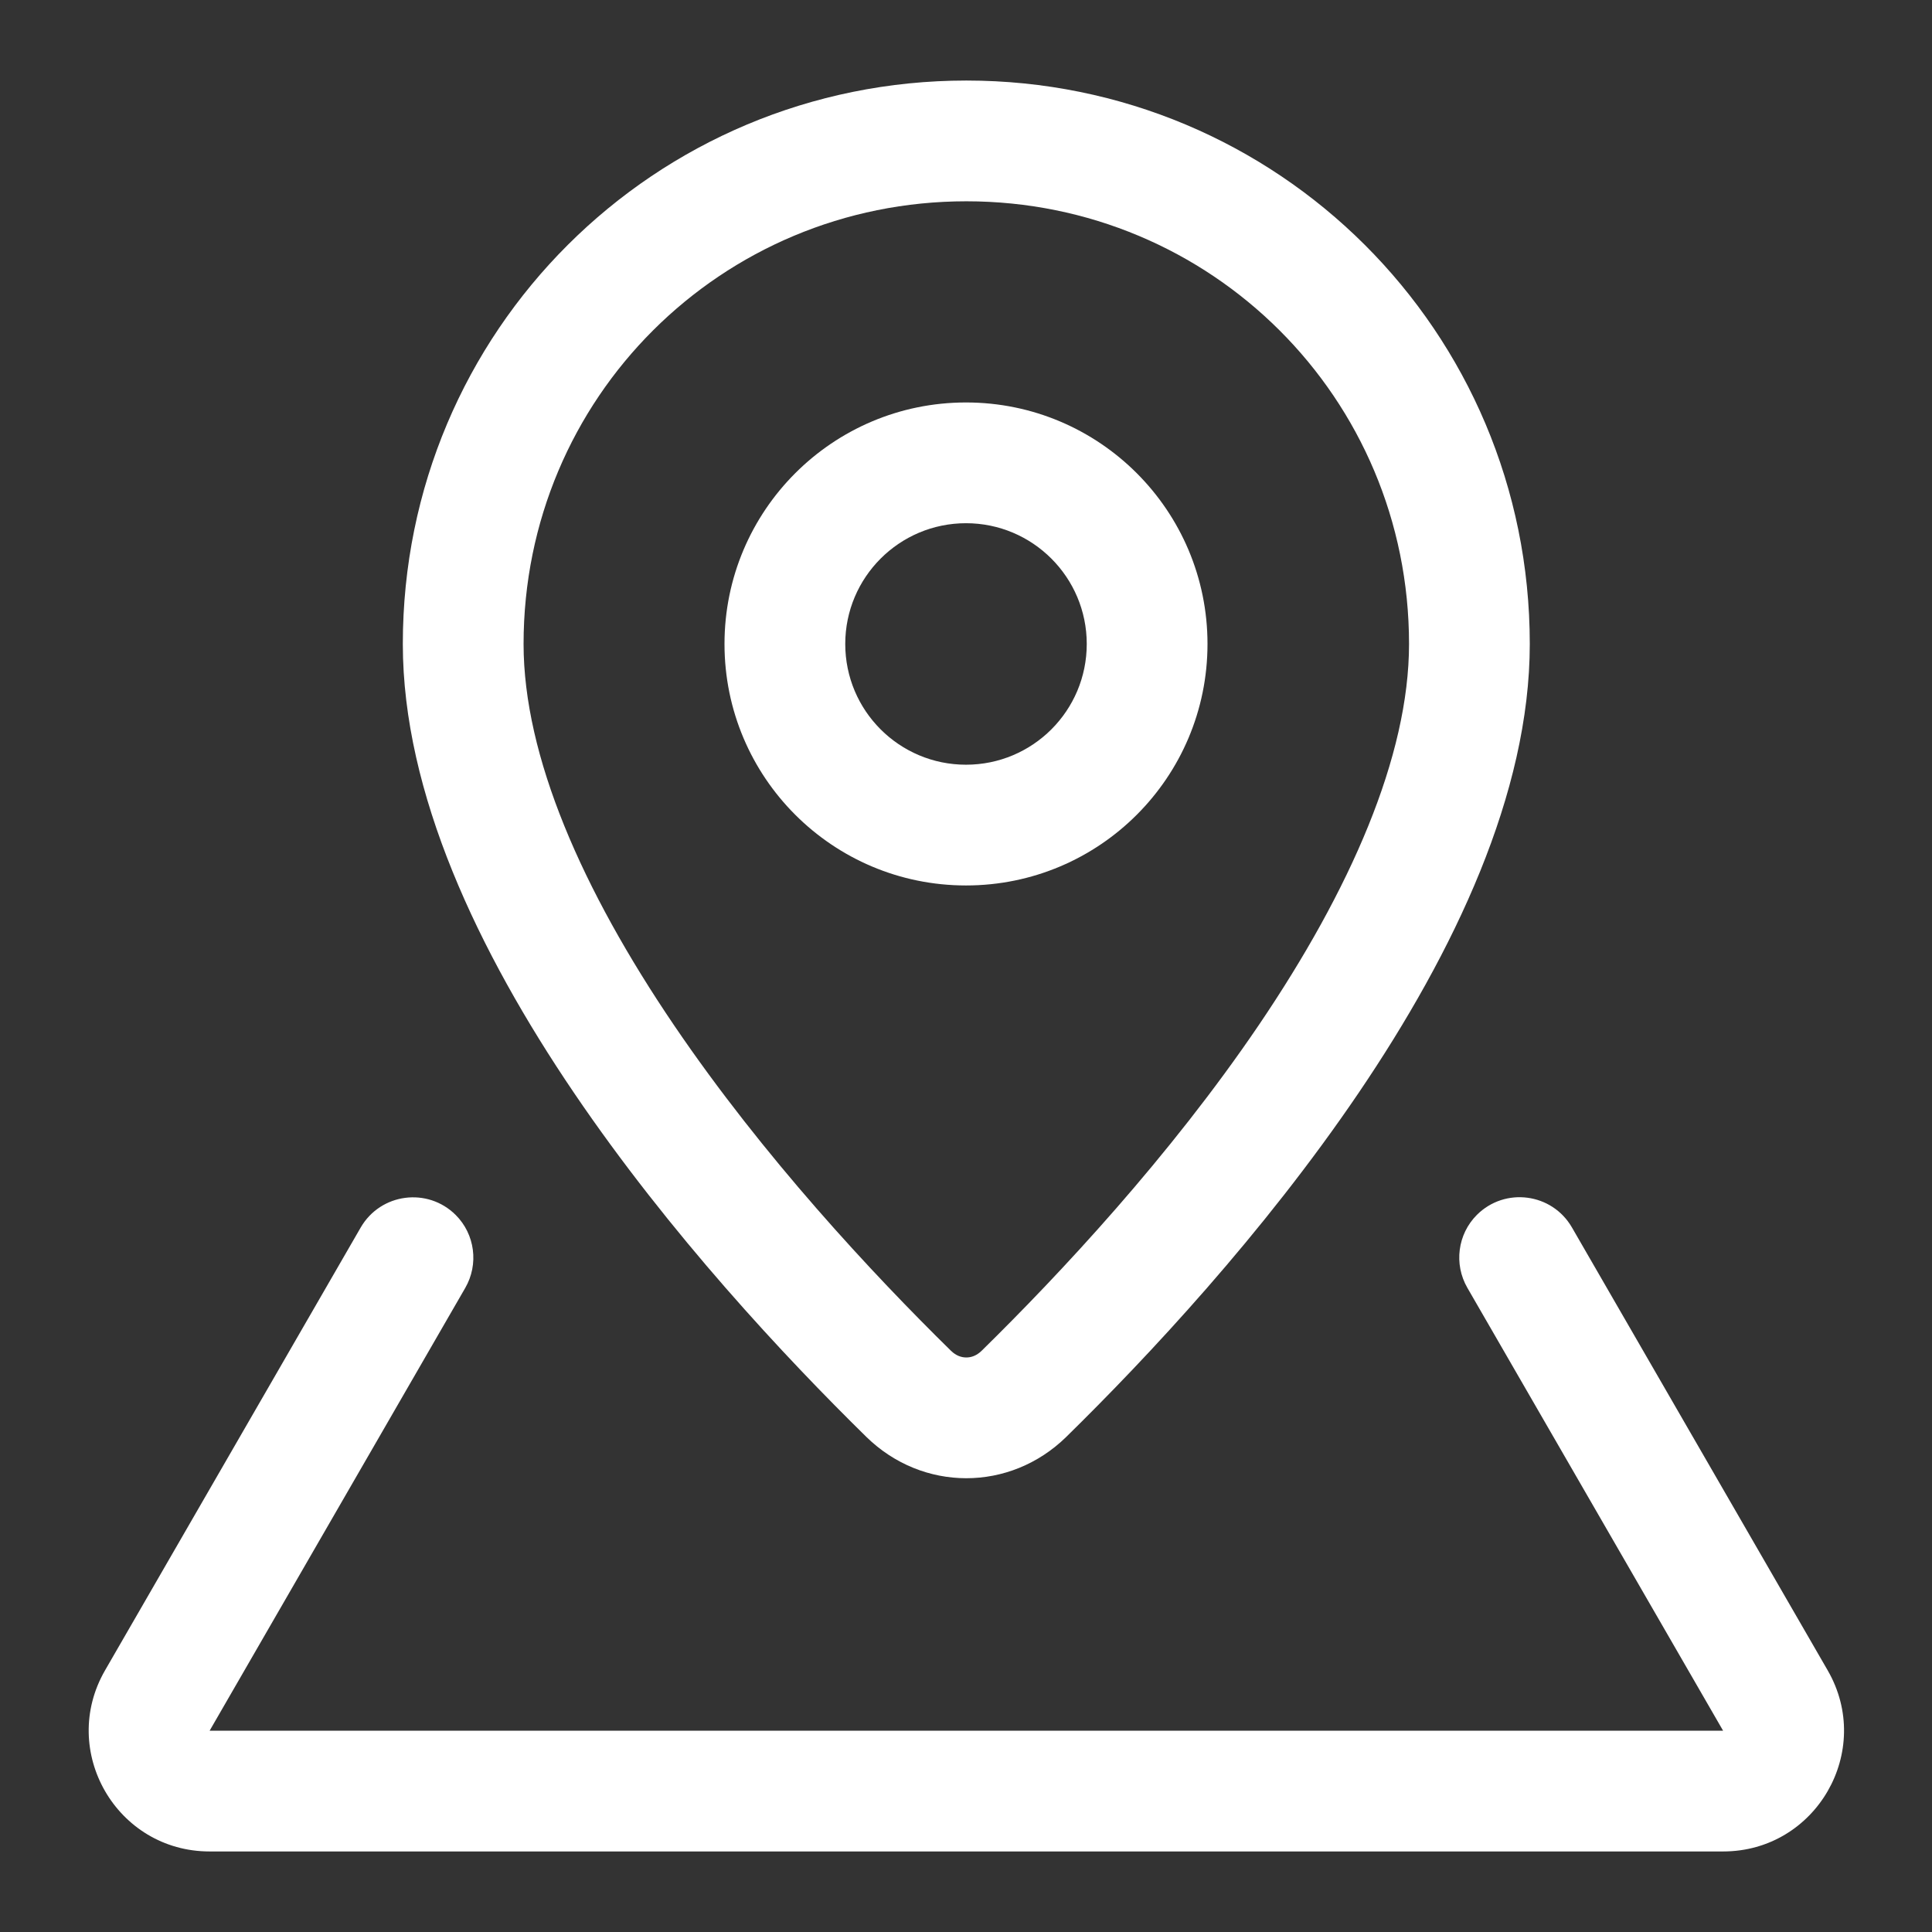<?xml version="1.0" encoding="UTF-8"?> <svg xmlns="http://www.w3.org/2000/svg" width="16" height="16" viewBox="0 0 16 16" fill="none"><rect x="0" y="0" width="16" height="16" fill="#333333" stroke="none"/><g clip-path="url(#clip0_495_3068)"><path fill-rule="evenodd" clip-rule="evenodd" d="M10 5.333C10 6.438 9.105 7.333 8 7.333C6.895 7.333 6 6.438 6 5.333C6 4.229 6.895 3.333 8 3.333C9.105 3.333 10 4.229 10 5.333ZM9 5.333C9 5.886 8.552 6.333 8 6.333C7.448 6.333 7 5.886 7 5.333C7 4.781 7.448 4.333 8 4.333C8.552 4.333 9 4.781 9 5.333Z" fill="white"></path><path fill-rule="evenodd" clip-rule="evenodd" d="M8.83 11.9C10.171 10.585 12.669 7.803 12.669 5.333C12.669 2.74 10.58 0.667 8.003 0.667C5.425 0.667 3.336 2.74 3.336 5.333C3.336 7.803 5.835 10.585 7.175 11.9C7.641 12.356 8.364 12.356 8.83 11.9ZM10.425 8.489C11.183 7.37 11.669 6.264 11.669 5.333C11.669 3.294 10.03 1.667 8.003 1.667C5.975 1.667 4.336 3.294 4.336 5.333C4.336 6.264 4.822 7.37 5.581 8.489C6.321 9.58 7.229 10.552 7.875 11.186C7.919 11.229 7.964 11.242 8.003 11.242C8.041 11.242 8.086 11.229 8.13 11.186C8.776 10.552 9.685 9.58 10.425 8.489Z" fill="white"></path><path d="M3.774 10.062C3.541 9.83 3.152 9.881 2.987 10.166L0.87 13.833C0.485 14.5 0.966 15.333 1.736 15.333H14.27C15.04 15.333 15.521 14.5 15.136 13.833L13.018 10.165C12.853 9.88 12.464 9.829 12.231 10.061C12.071 10.221 12.039 10.469 12.152 10.665L14.27 14.333H1.736L3.853 10.666C3.966 10.47 3.934 10.222 3.774 10.062Z" fill="white"></path></g><defs><clipPath id="clip0_495_3068"><rect width="16" height="16" fill="white"></rect></clipPath></defs></svg> 